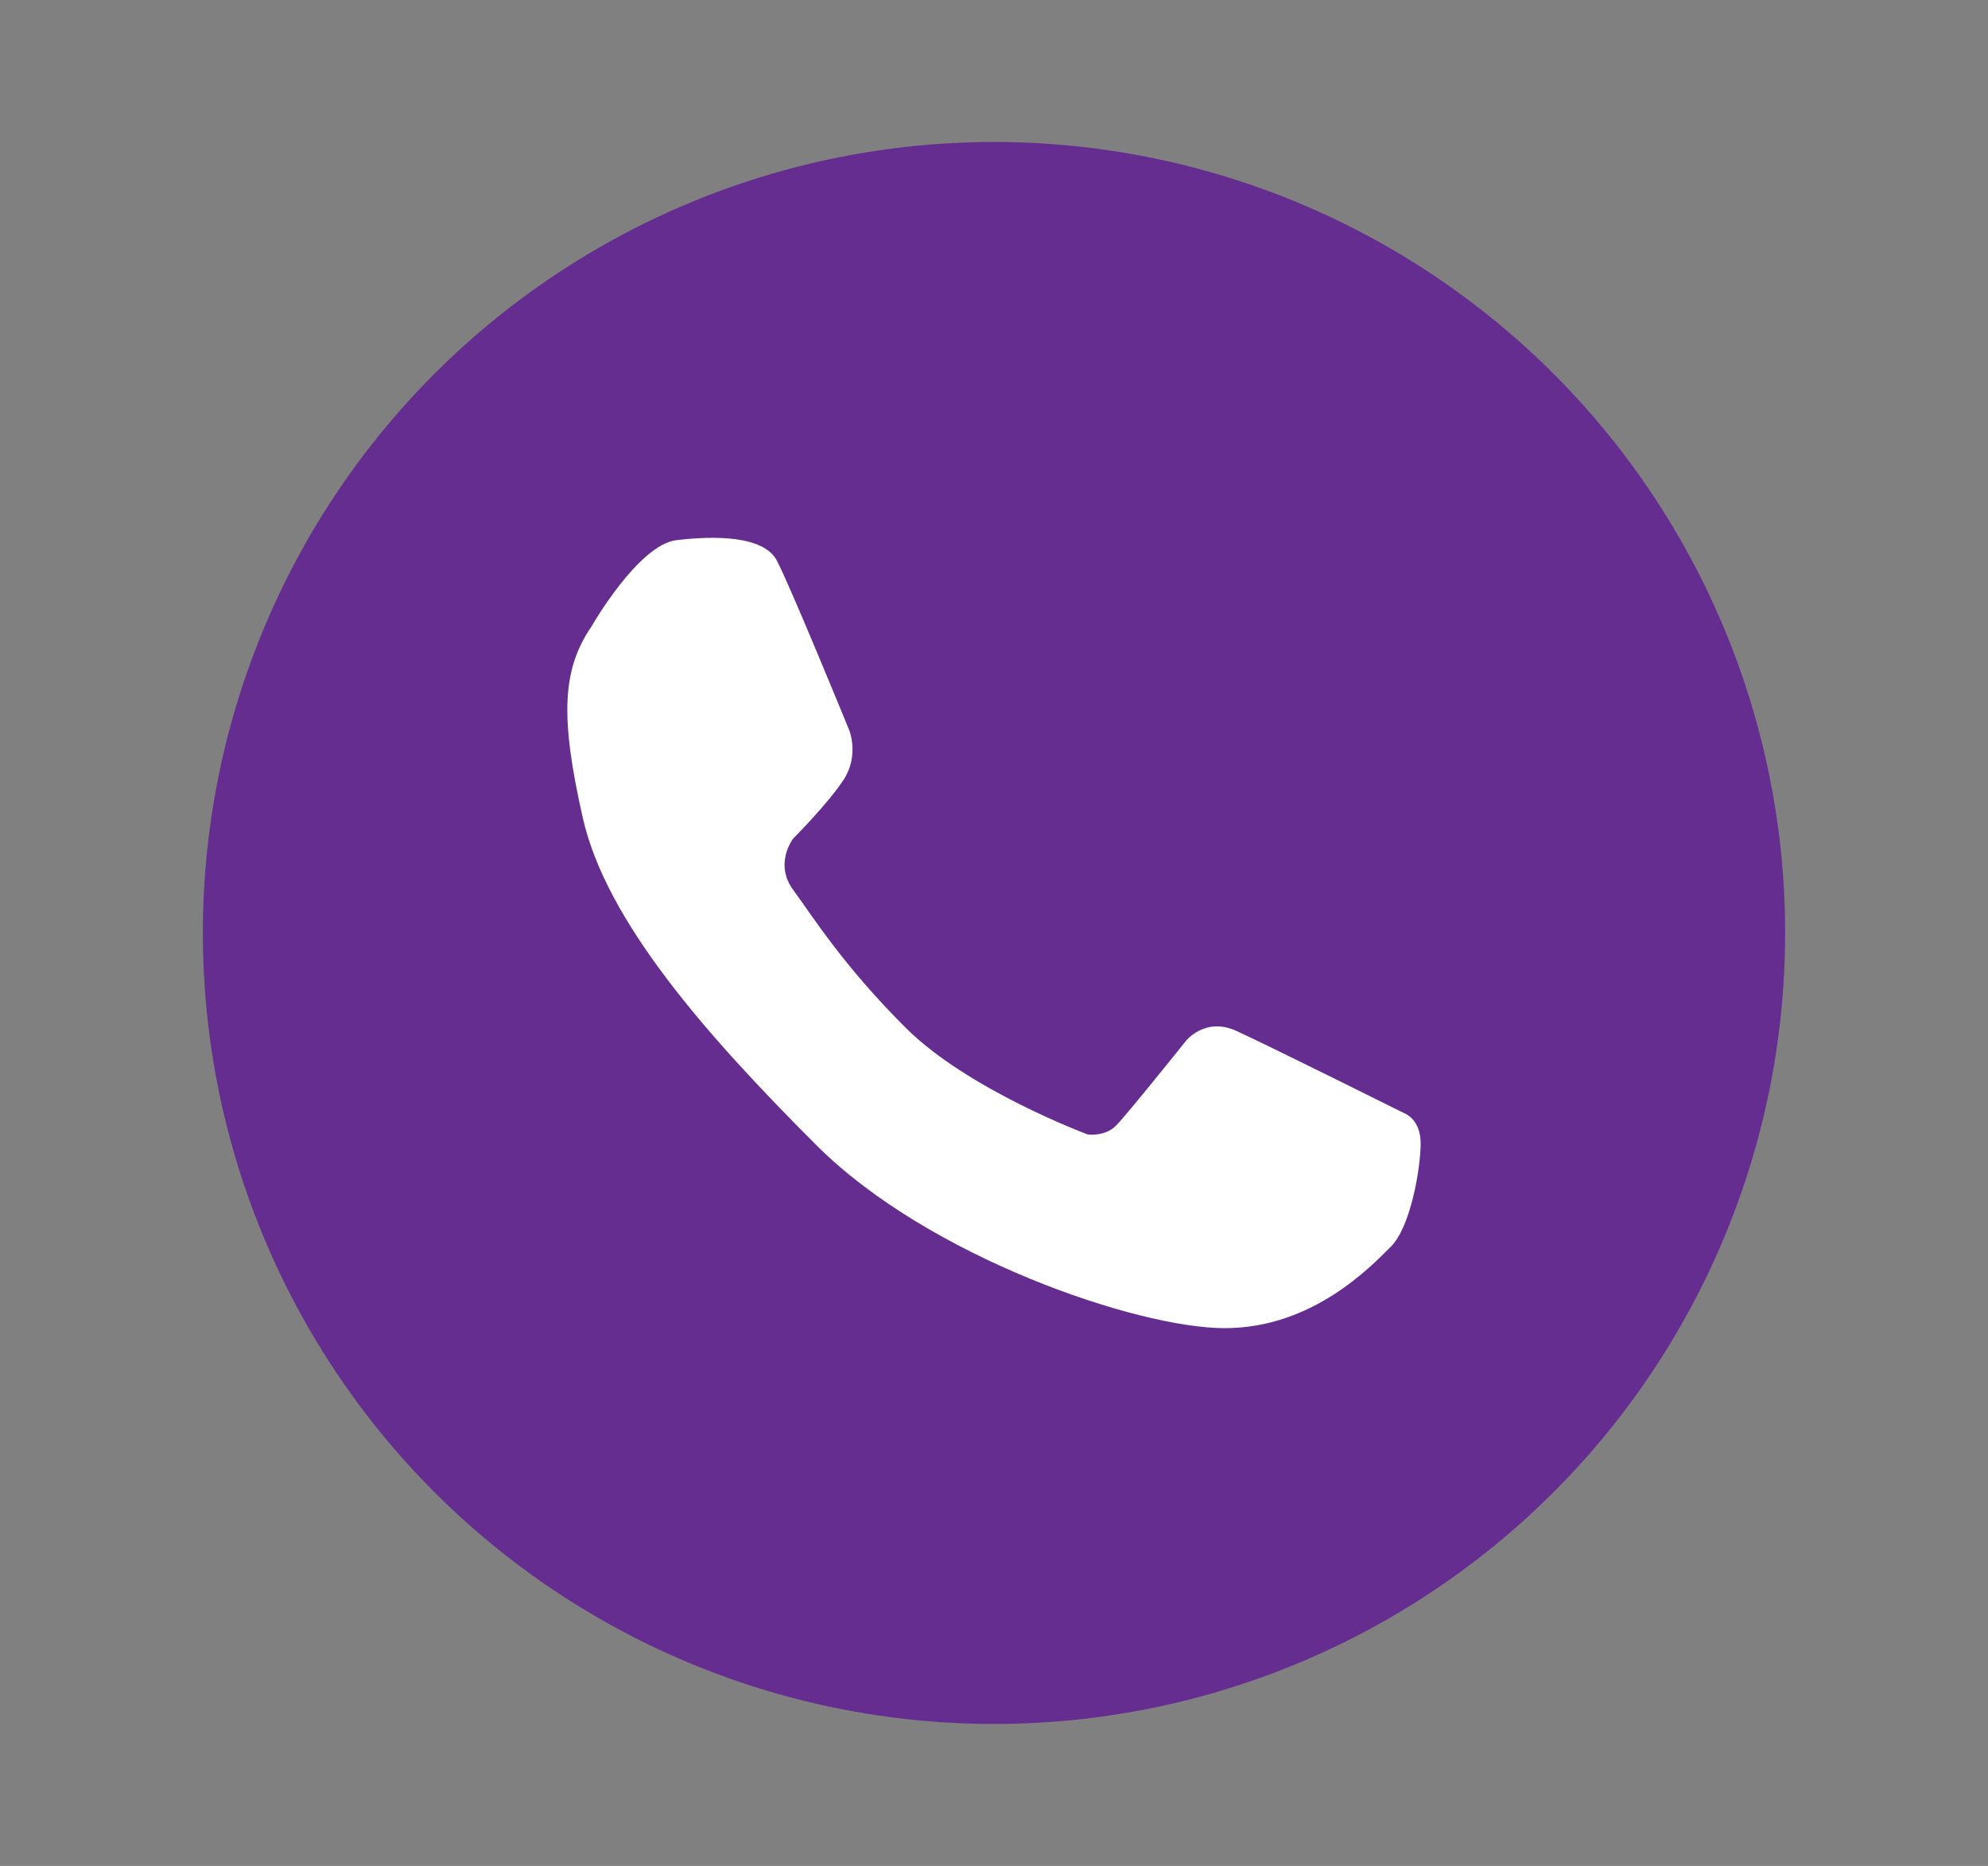 <?xml version="1.0" encoding="utf-8"?>
<!-- Generator: Adobe Illustrator 16.0.0, SVG Export Plug-In . SVG Version: 6.00 Build 0)  -->
<!DOCTYPE svg PUBLIC "-//W3C//DTD SVG 1.1//EN" "http://www.w3.org/Graphics/SVG/1.1/DTD/svg11.dtd">
<svg version="1.1" id="Capa_1" xmlns="http://www.w3.org/2000/svg" xmlns:xlink="http://www.w3.org/1999/xlink" x="0px" y="0px"
	 width="49px" height="46px" viewBox="0 0 49 46" enable-background="new 0 0 49 46" xml:space="preserve">
<rect x="0" y="0" width="49" height="46" fill="#808080" stroke="none"/>
<circle fill="#662D91" cx="24.5" cy="23" r="19.5"/>
<path fill="#FFFFFF" d="M34.621,27.448c0,0-3.369-1.68-4.146-2.033c-0.775-0.356-1.246,0.248-1.246,0.248s-1.458,1.823-1.728,2.093
	c-0.269,0.269-0.692,0.211-0.692,0.211s-2.954-1.097-4.493-2.637c-1.541-1.538-2.285-2.738-2.765-3.391c-0.48-0.652,0-1.268,0-1.268
	s0.863-0.863,1.248-1.458c0.383-0.596,0.133-1.211,0.133-1.211s-1.459-3.57-1.786-4.185c-0.325-0.614-1.536-0.614-2.477-0.5
	c-0.939,0.115-2.093,2.131-2.093,2.131c-0.708,1.044-0.786,2.189-0.209,4.723c0.575,2.534,3.013,5.319,5.759,8.064
	c2.746,2.746,7.897,4.507,10.062,4.507c2.163,0,3.603-1.519,4.096-2.012c0.491-0.491,0.732-1.948,0.732-2.544
	S34.621,27.448,34.621,27.448z"/>
</svg>
